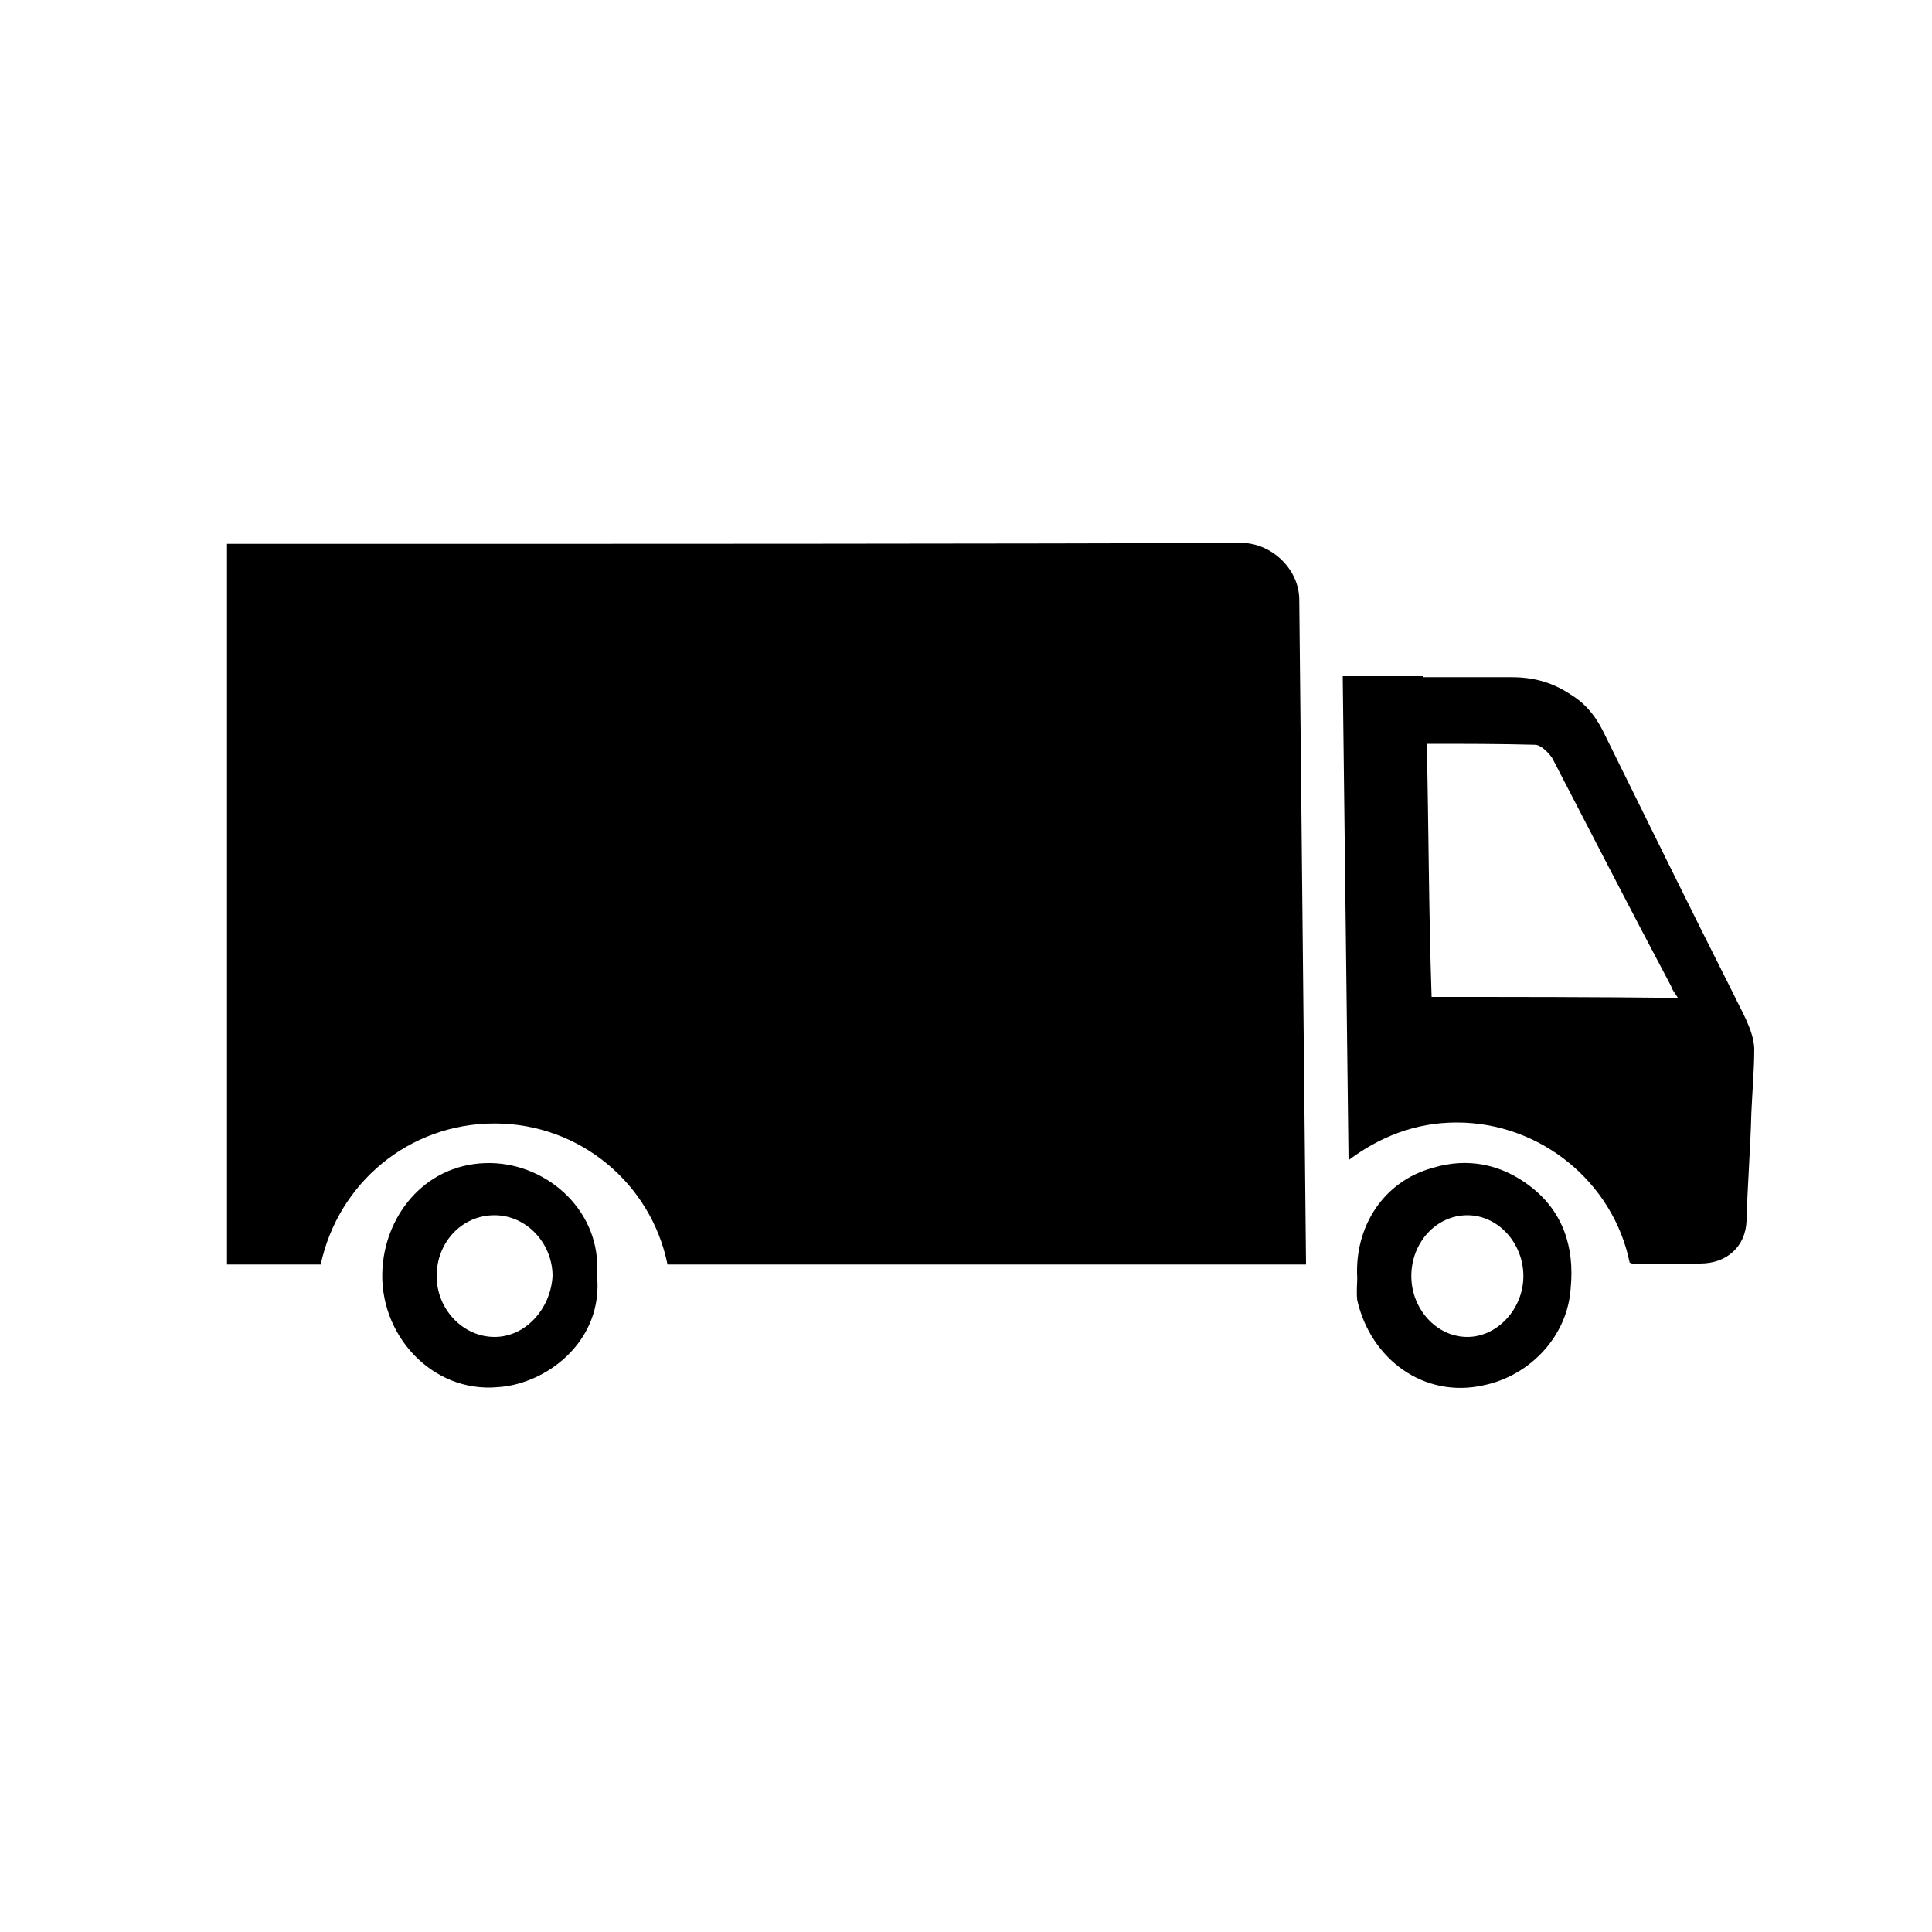 <svg version="1.1" id="Layer_1" xmlns="http://www.w3.org/2000/svg" xmlns:xlink="http://www.w3.org/1999/xlink" x="0px" y="0px" viewBox="0 0 200 200" style="enable-background:new 0 0 200 200;" xml:space="preserve"><style type="text/css">
	.st0{fill:#000;}
</style><g><path class="st0" d="M61.8,132c0.5-6.5-5-11.5-11-11.6c-6.5-0.1-10.8,5.1-11.2,10.8c-0.5,6.9,5.1,13,11.9,12.4
		C56.6,143.3,62.5,138.8,61.8,132z M51.2,138.4c-3.3,0-6-2.9-6-6.3c0-3.5,2.6-6.3,6-6.3c3.3,0,6,2.9,6,6.3
		C57,135.5,54.4,138.4,51.2,138.4z"></path><path class="st0" d="M158.4,122.8c-3-2.3-6.5-3-10.1-1.9c-5.1,1.4-8.1,6.1-7.8,11.4c0,0.6-0.1,1.4,0,2.3c1.4,6.1,6.9,10.2,13.1,8.8
		c4.8-1,8.7-5.1,9-10.1C163,129.1,161.8,125.4,158.4,122.8z M151.9,138.4c-3.2,0-5.8-2.9-5.8-6.3c0-3.5,2.6-6.3,5.8-6.3
		c3.2,0,5.8,2.9,5.8,6.3C157.7,135.5,155,138.4,151.9,138.4z"></path></g><path class="st0" d="M51.2,116.3c8.8,0,16.2,6.2,17.9,14.6h66.1l-0.7-68.8c0-3.2-2.9-5.9-6-5.9c-22.1,0.1-67,0.1-93.6,0.1H23.5v74.6
	c2.8,0,6.9,0,9.7,0C35,122.5,42.3,116.3,51.2,116.3z"></path><path class="st0" d="M179.3,102.6c-4.4-8.7-8.7-17.5-13.1-26.4c-0.8-1.7-1.8-3.2-3.6-4.3c-2.1-1.4-4.1-1.8-6.2-1.8c-3,0-6,0-9.1,0
	c0,0,0,0,0-0.1H139l0.6,50.1c3.2-2.4,6.9-3.9,11.2-3.9c8.7,0,16.2,6.2,17.9,14.5c0.3,0.1,0.5,0.3,0.8,0.1c2.2,0,4.3,0,6.5,0
	c2.8,0,4.7-1.8,4.8-4.4c0.1-3.7,0.4-7.4,0.5-11.2c0.1-2.3,0.3-4.4,0.3-6.7C181.5,106.6,180.3,104.7,179.3,102.6z M148.2,103.2
	c-0.3-8.7-0.3-17.5-0.5-26.2c3.9,0,7.6,0,11.2,0.1c0.6,0,1.4,0.8,1.8,1.4c4.1,7.9,8.1,15.7,12.3,23.6c0.1,0.4,0.4,0.7,0.7,1.2
	C165.1,103.2,156.6,103.2,148.2,103.2z"></path></svg>